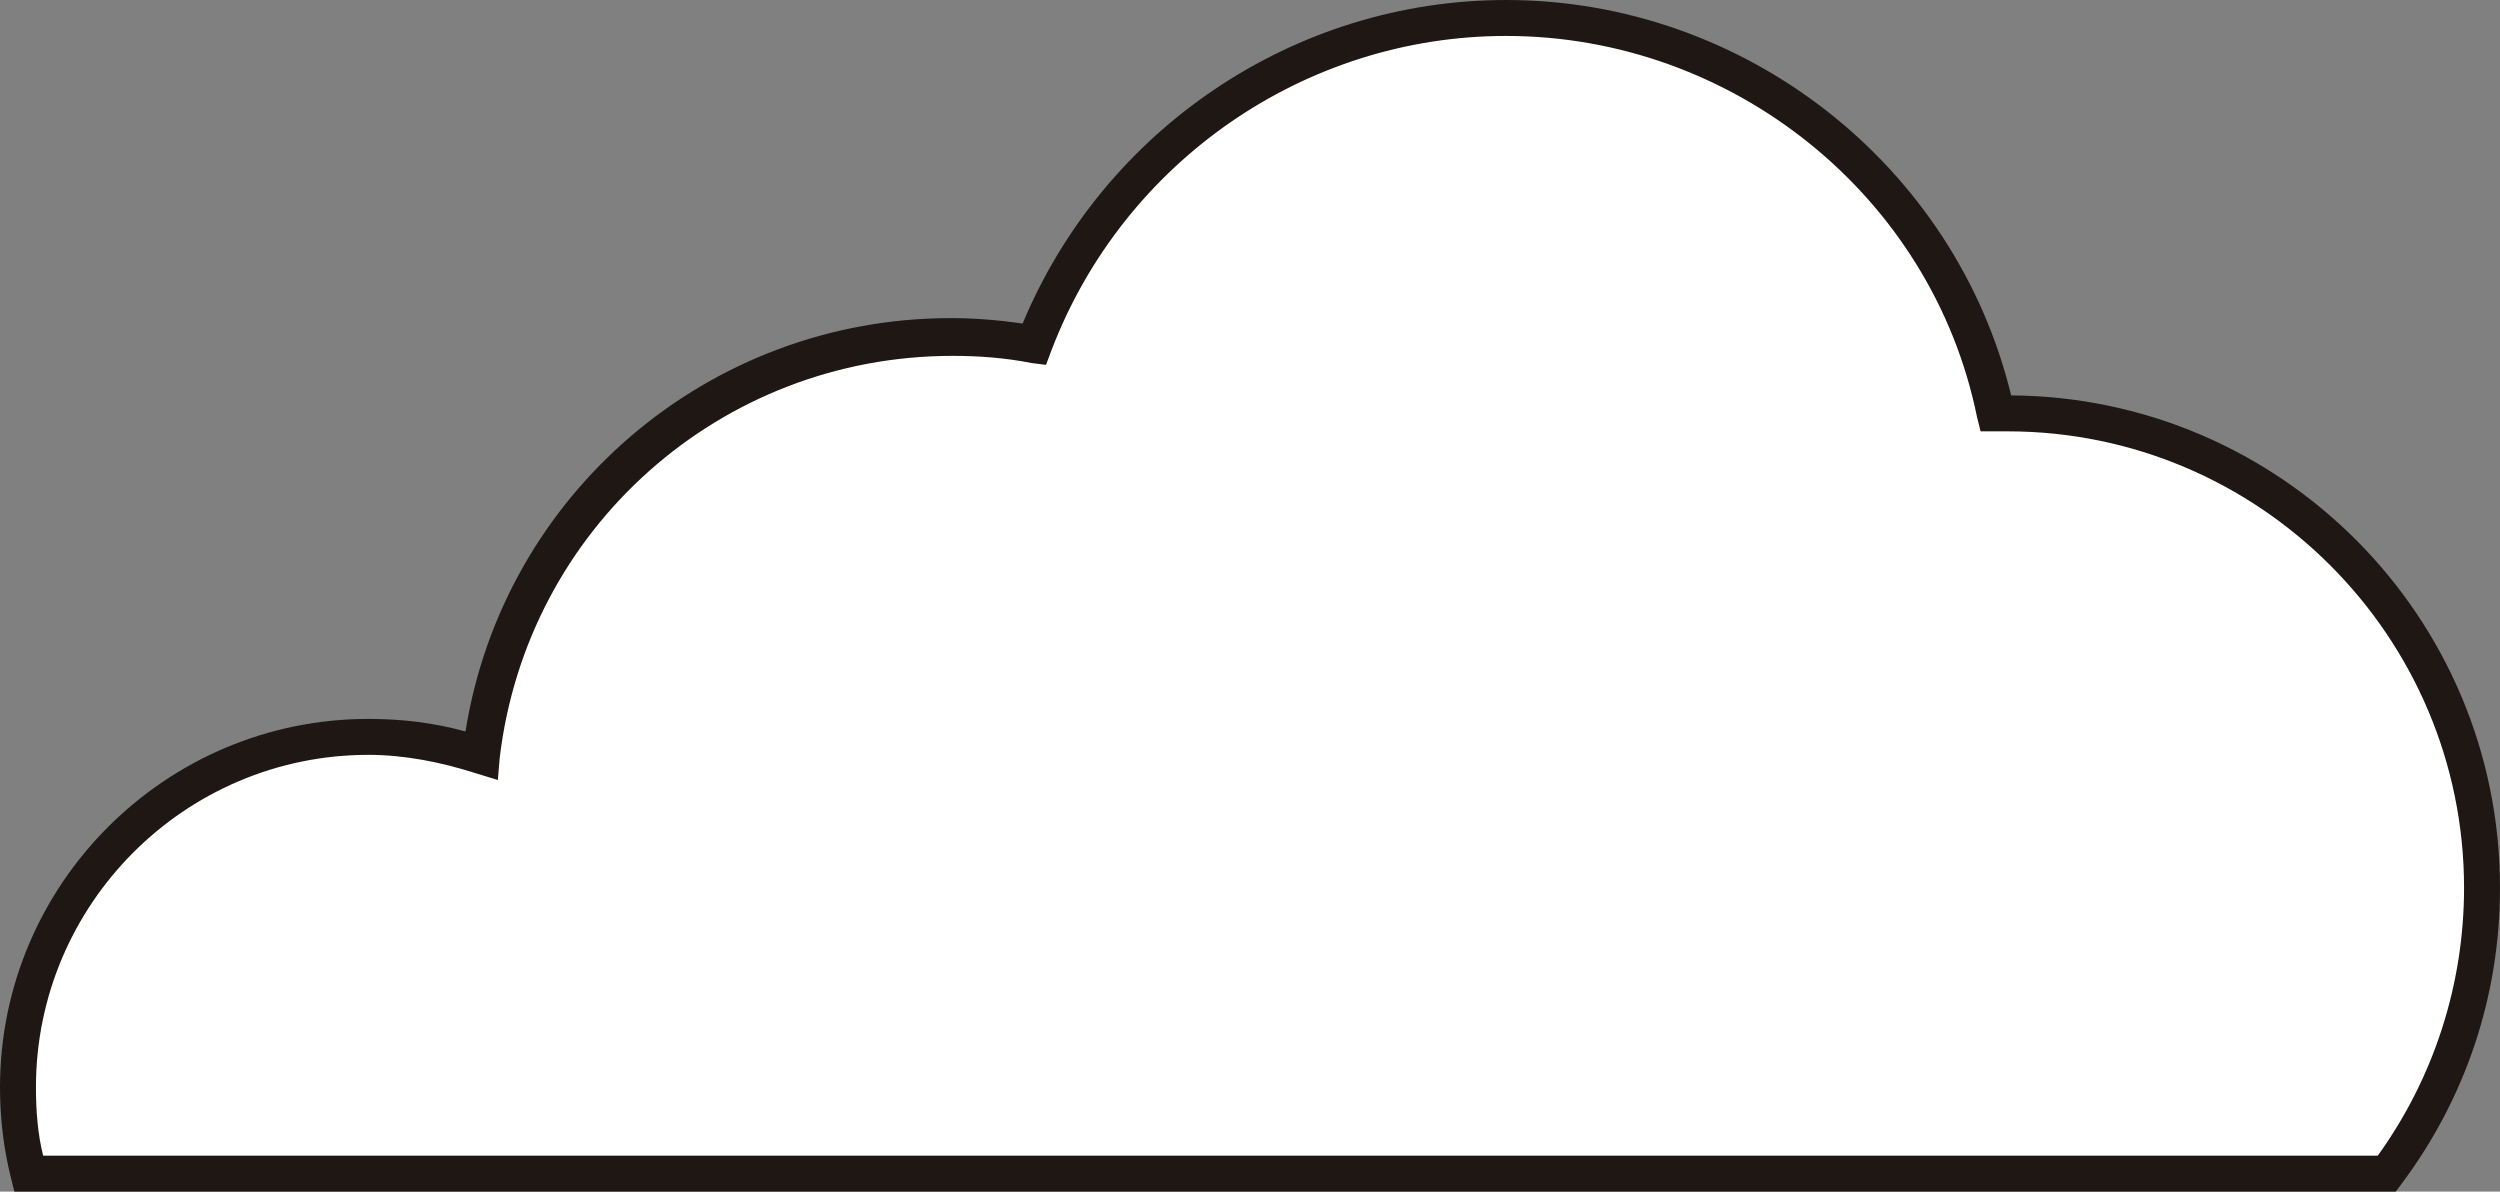 <?xml version="1.0" encoding="utf-8"?>
<!-- Generator: Adobe Illustrator 21.0.0, SVG Export Plug-In . SVG Version: 6.00 Build 0)  -->
<svg xmlns="http://www.w3.org/2000/svg" xmlns:xlink="http://www.w3.org/1999/xlink" x="0px" y="0px" viewBox="0 0 139.1 66.3" style="enable-background:new 0 0 139.1 66.3;" xml:space="preserve">
<rect x="0" y="0" width="139.1" height="66.3" fill="#808080" stroke="none"/>
<style type="text/css">
	.st0{fill:#FBFAFC;}
	.st1{fill:#04599B;}
	.st2{fill:#E9A435;}
	.st3{fill:#FFFFFF;}
	.st4{fill:#E0E2F1;}
	.st5{fill:#8F8F8F;}
	.st6{fill:#D62D31;}
	.st7{fill:#9E272C;}
	.st8{fill:#9DAFBD;}
	.st9{fill:#4083BA;}
	.st10{fill:#1861A6;}
	.st11{fill:#211713;}
	.st12{fill:#001527;}
	.st13{fill:#E9D3BD;}
	.st14{fill:#0A0405;}
	.st15{fill:#ECEA94;}
	.st16{fill:#A5D5E2;}
	.st17{fill:#DE8F87;}
	.st18{fill:#D7839D;}
	.st19{fill:#E9A435;stroke:#001527;stroke-width:2;stroke-miterlimit:10;}
	.st20{fill:#4083BA;stroke:#001527;stroke-width:2;stroke-miterlimit:10;}
	.st21{fill:#E7B72C;}
	.st22{fill:#DB4331;}
	.st23{fill:#041525;}
</style>
<g>
	<path class="st3" d="M132.8,65.3c3.3-4.4,5.3-9.9,5.3-15.9c0-14.6-11.8-26.4-26.4-26.4c-0.2,0-0.4,0-0.6,0    C108.4,10.5,97.2,1,83.8,1c-12,0-22.2,7.5-26.2,18.1c-1.5-0.3-3-0.4-4.6-0.4c-13.5,0-24.7,10.2-26.2,23.3c-2-0.7-4-1-6.2-1    C9.7,41,1,49.7,1,60.5c0,1.6,0.2,3.2,0.6,4.8H132.8z" />
	<path style="fill:#1F1714;" d="M133.3,66.3H0.8l-0.2-0.8c-0.4-1.6-0.6-3.3-0.6-5C0,49.2,9.2,40,20.5,40c1.8,0,3.6,0.2,5.4,0.7    c2.1-13.2,13.5-23,27-23c1.3,0,2.6,0.1,4,0.3C61.4,7.2,72,0,83.8,0c13.3,0,25,9.2,28.1,22c15,0.1,27.2,12.3,27.2,27.4    c0,6-1.9,11.7-5.5,16.5L133.3,66.3z M2.4,64.3h129.9c3.1-4.3,4.8-9.5,4.8-14.9c0-14-11.4-25.4-25.4-25.4c-0.1,0-0.2,0-0.4,0l-1.1,0    l-0.2-0.8C107.5,10.9,96.4,2,83.8,2C72.6,2,62.5,9,58.5,19.5l-0.3,0.8l-0.8-0.1c-1.5-0.3-3-0.4-4.4-0.4c-12.9,0-23.7,9.6-25.2,22.4    l-0.1,1.2L26.4,43c-1.9-0.6-3.9-1-5.9-1C10.3,42,2,50.3,2,60.5C2,61.8,2.1,63.1,2.4,64.3z" />
</g>
</svg>
